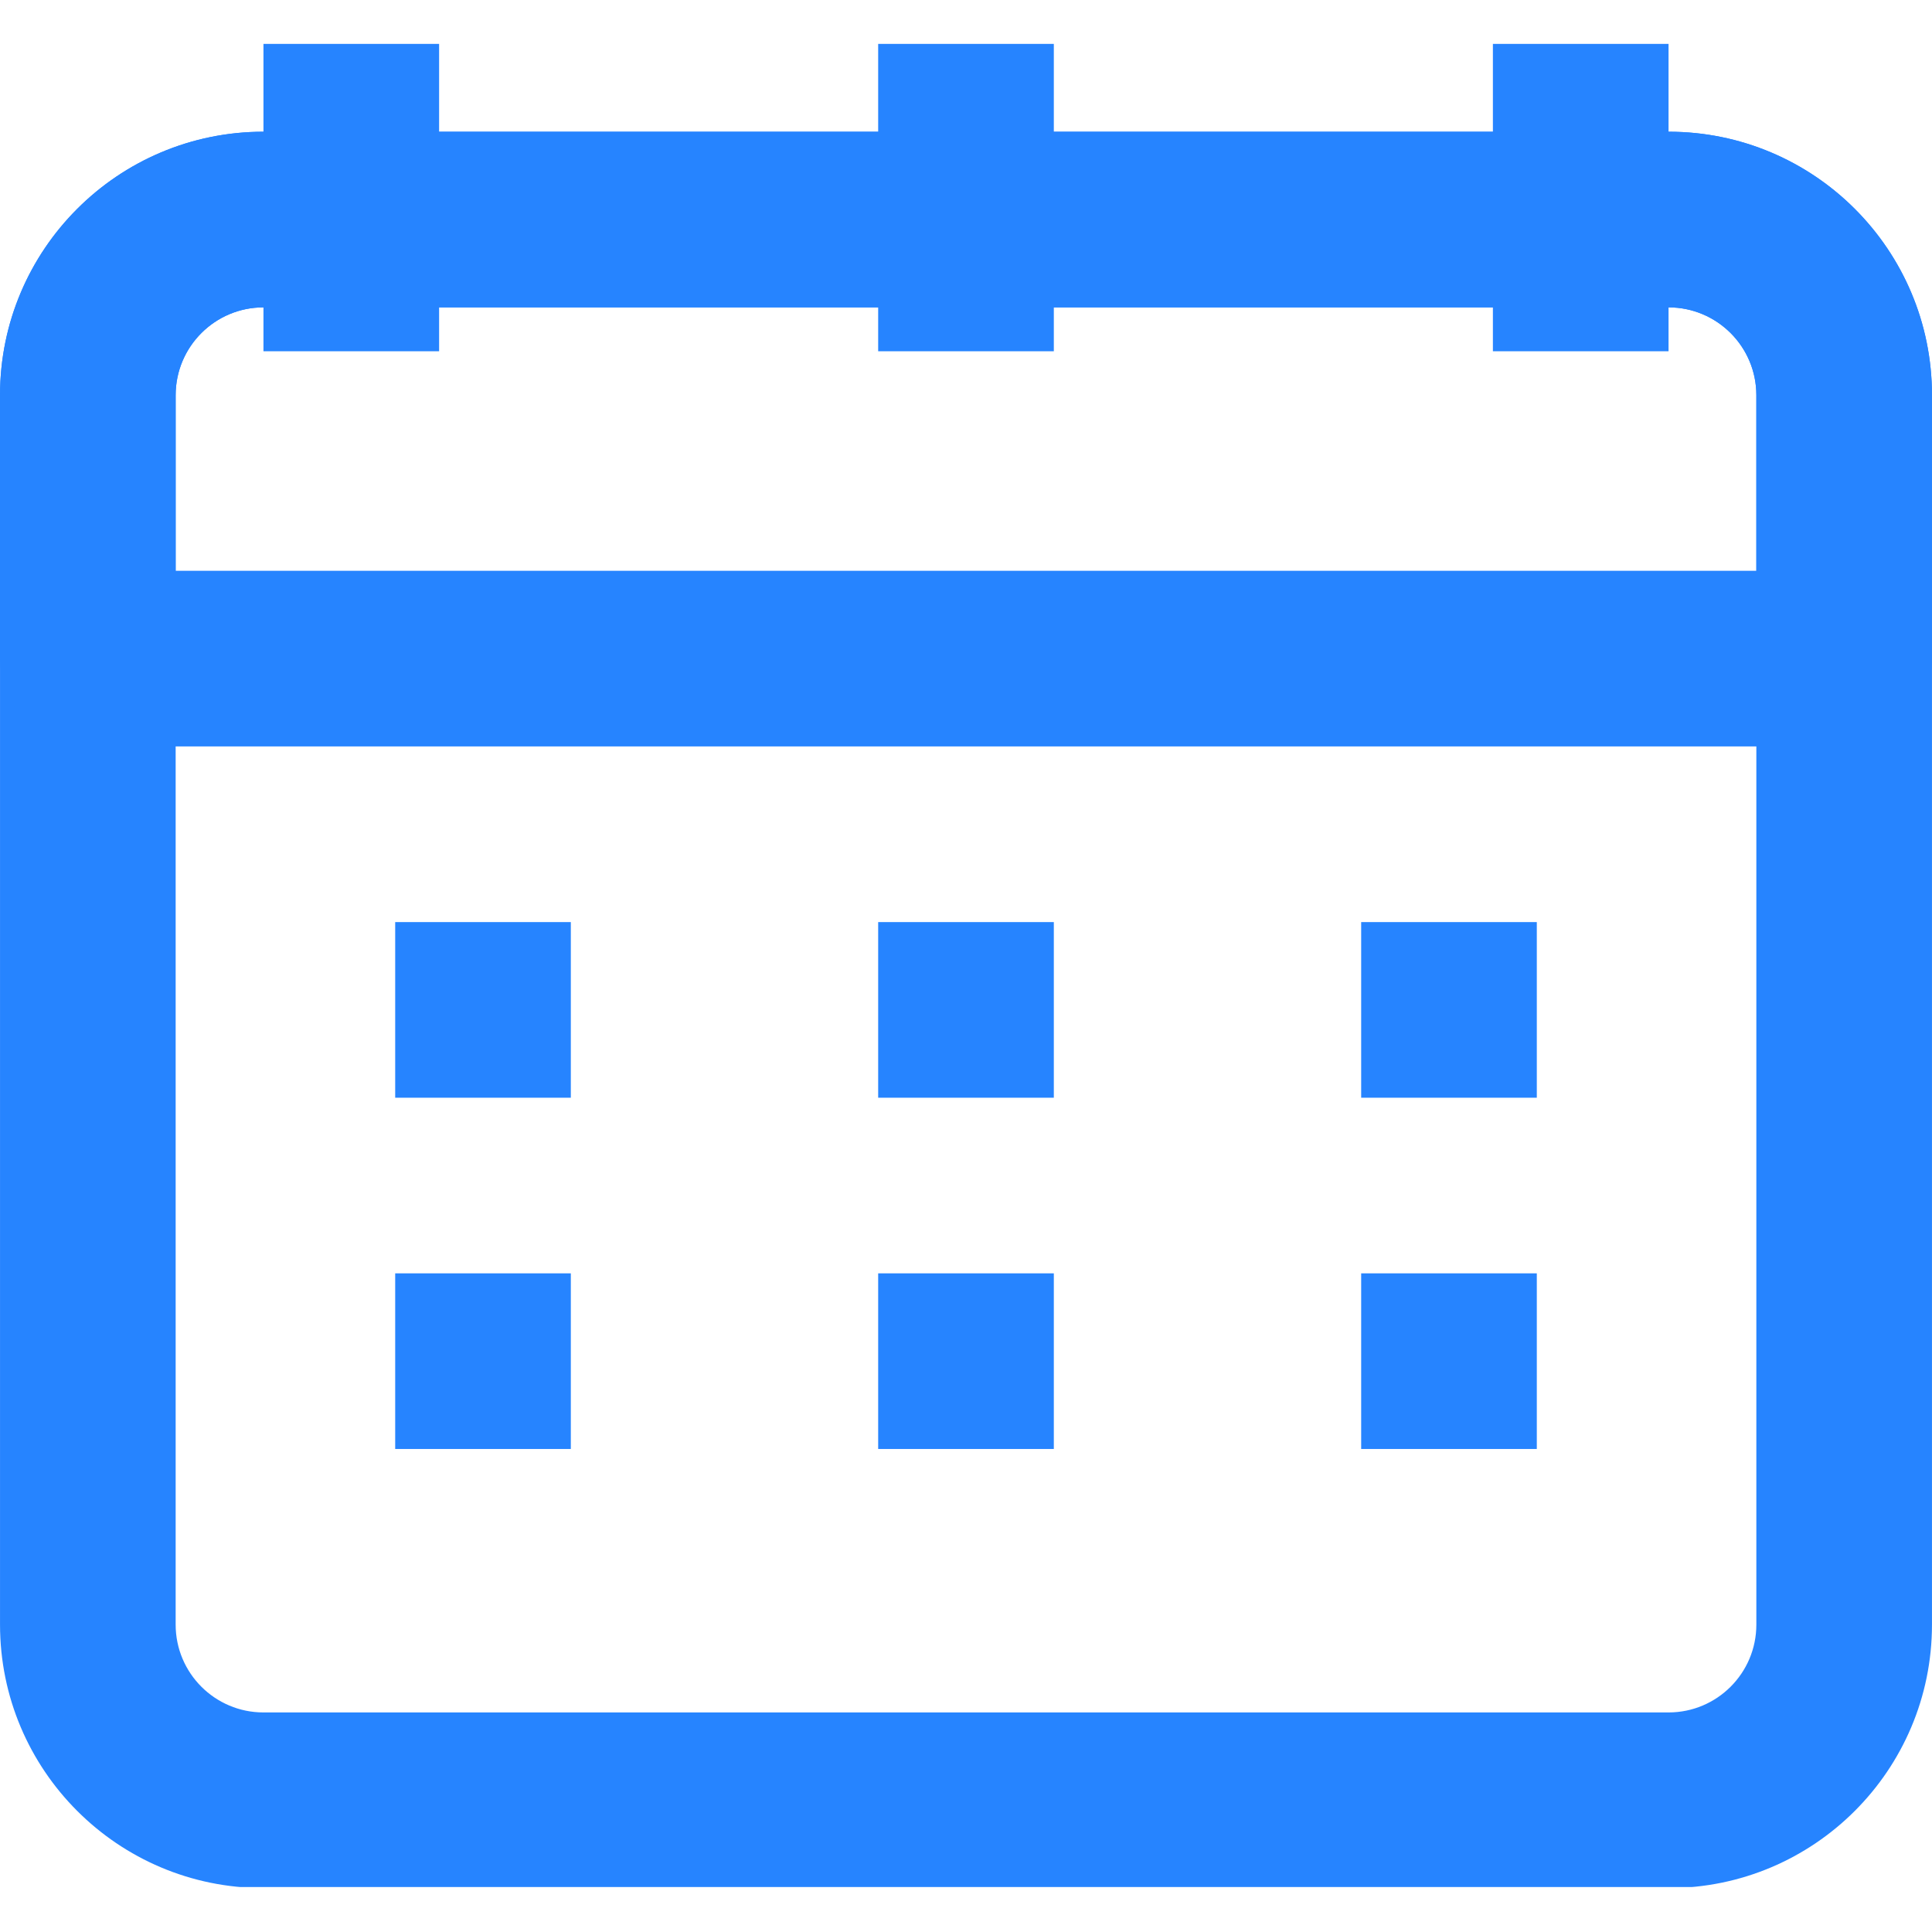 <svg xmlns="http://www.w3.org/2000/svg" xmlns:xlink="http://www.w3.org/1999/xlink" width="500" viewBox="0 0 375 375" height="500" preserveAspectRatio="xMidYMid meet"><defs><clipPath id="2ffdac25b6"><path d="M 0 25 L 375 25 L 375 366.273 L 0 366.273 Z M 0 25 " clip-rule="nonzero"></path></clipPath><clipPath id="66c9164dc0"><path d="M 51 8.523 L 86 8.523 L 86 69 L 51 69 Z M 51 8.523 " clip-rule="nonzero"></path></clipPath><clipPath id="43146cafa1"><path d="M 170 8.523 L 205 8.523 L 205 69 L 170 69 Z M 170 8.523 " clip-rule="nonzero"></path></clipPath><clipPath id="bad7fc09d5"><path d="M 289 8.523 L 324 8.523 L 324 69 L 289 69 Z M 289 8.523 " clip-rule="nonzero"></path></clipPath></defs><g clip-path="url(#2ffdac25b6)"><path fill="#2684ff" d="M 0.004 76.703 C 0.004 48.461 22.898 25.566 51.137 25.566 L 323.863 25.566 C 352.105 25.566 374.996 48.461 374.996 76.703 L 374.996 315.336 C 374.996 343.578 352.105 366.473 323.863 366.473 L 51.137 366.473 C 22.898 366.473 0.004 343.578 0.004 315.336 Z M 51.137 59.66 C 41.727 59.66 34.094 67.289 34.094 76.703 L 34.094 315.336 C 34.094 324.75 41.727 332.383 51.137 332.383 L 323.863 332.383 C 333.277 332.383 340.906 324.75 340.906 315.336 L 340.906 76.703 C 340.906 67.289 333.277 59.66 323.863 59.66 Z M 51.137 59.66 " fill-opacity="1" fill-rule="evenodd"></path></g><path fill="#2684ff" d="M 0.004 76.703 C 0.004 48.461 22.898 25.566 51.137 25.566 L 323.863 25.566 C 352.105 25.566 374.996 48.461 374.996 76.703 L 374.996 127.84 C 374.996 137.254 367.367 144.883 357.953 144.883 L 17.047 144.883 C 7.633 144.883 0.004 137.254 0.004 127.84 Z M 51.137 59.66 C 41.727 59.66 34.094 67.289 34.094 76.703 L 34.094 110.793 L 340.906 110.793 L 340.906 76.703 C 340.906 67.289 333.277 59.66 323.863 59.66 Z M 51.137 59.66 " fill-opacity="1" fill-rule="evenodd"></path><g clip-path="url(#66c9164dc0)"><path fill="#2684ff" d="M 51.137 8.523 L 85.23 8.523 L 85.23 68.18 L 51.137 68.18 Z M 51.137 8.523 " fill-opacity="1" fill-rule="evenodd"></path></g><g clip-path="url(#43146cafa1)"><path fill="#2684ff" d="M 170.453 8.523 L 204.547 8.523 L 204.547 68.18 L 170.453 68.18 Z M 170.453 8.523 " fill-opacity="1" fill-rule="evenodd"></path></g><g clip-path="url(#bad7fc09d5)"><path fill="#2684ff" d="M 289.77 8.523 L 323.863 8.523 L 323.863 68.18 L 289.77 68.18 Z M 289.77 8.523 " fill-opacity="1" fill-rule="evenodd"></path></g><path fill="#2684ff" d="M 76.707 178.977 L 110.797 178.977 L 110.797 213.066 L 76.707 213.066 Z M 76.707 178.977 " fill-opacity="1" fill-rule="evenodd"></path><path fill="#2684ff" d="M 76.707 247.156 L 110.797 247.156 L 110.797 281.246 L 76.707 281.246 Z M 76.707 247.156 " fill-opacity="1" fill-rule="evenodd"></path><path fill="#2684ff" d="M 170.453 178.977 L 204.547 178.977 L 204.547 213.066 L 170.453 213.066 Z M 170.453 178.977 " fill-opacity="1" fill-rule="evenodd"></path><path fill="#2684ff" d="M 170.453 247.156 L 204.547 247.156 L 204.547 281.246 L 170.453 281.246 Z M 170.453 247.156 " fill-opacity="1" fill-rule="evenodd"></path><path fill="#2684ff" d="M 264.203 178.977 L 298.293 178.977 L 298.293 213.066 L 264.203 213.066 Z M 264.203 178.977 " fill-opacity="1" fill-rule="evenodd"></path><path fill="#2684ff" d="M 264.203 247.156 L 298.293 247.156 L 298.293 281.246 L 264.203 281.246 Z M 264.203 247.156 " fill-opacity="1" fill-rule="evenodd"></path></svg>